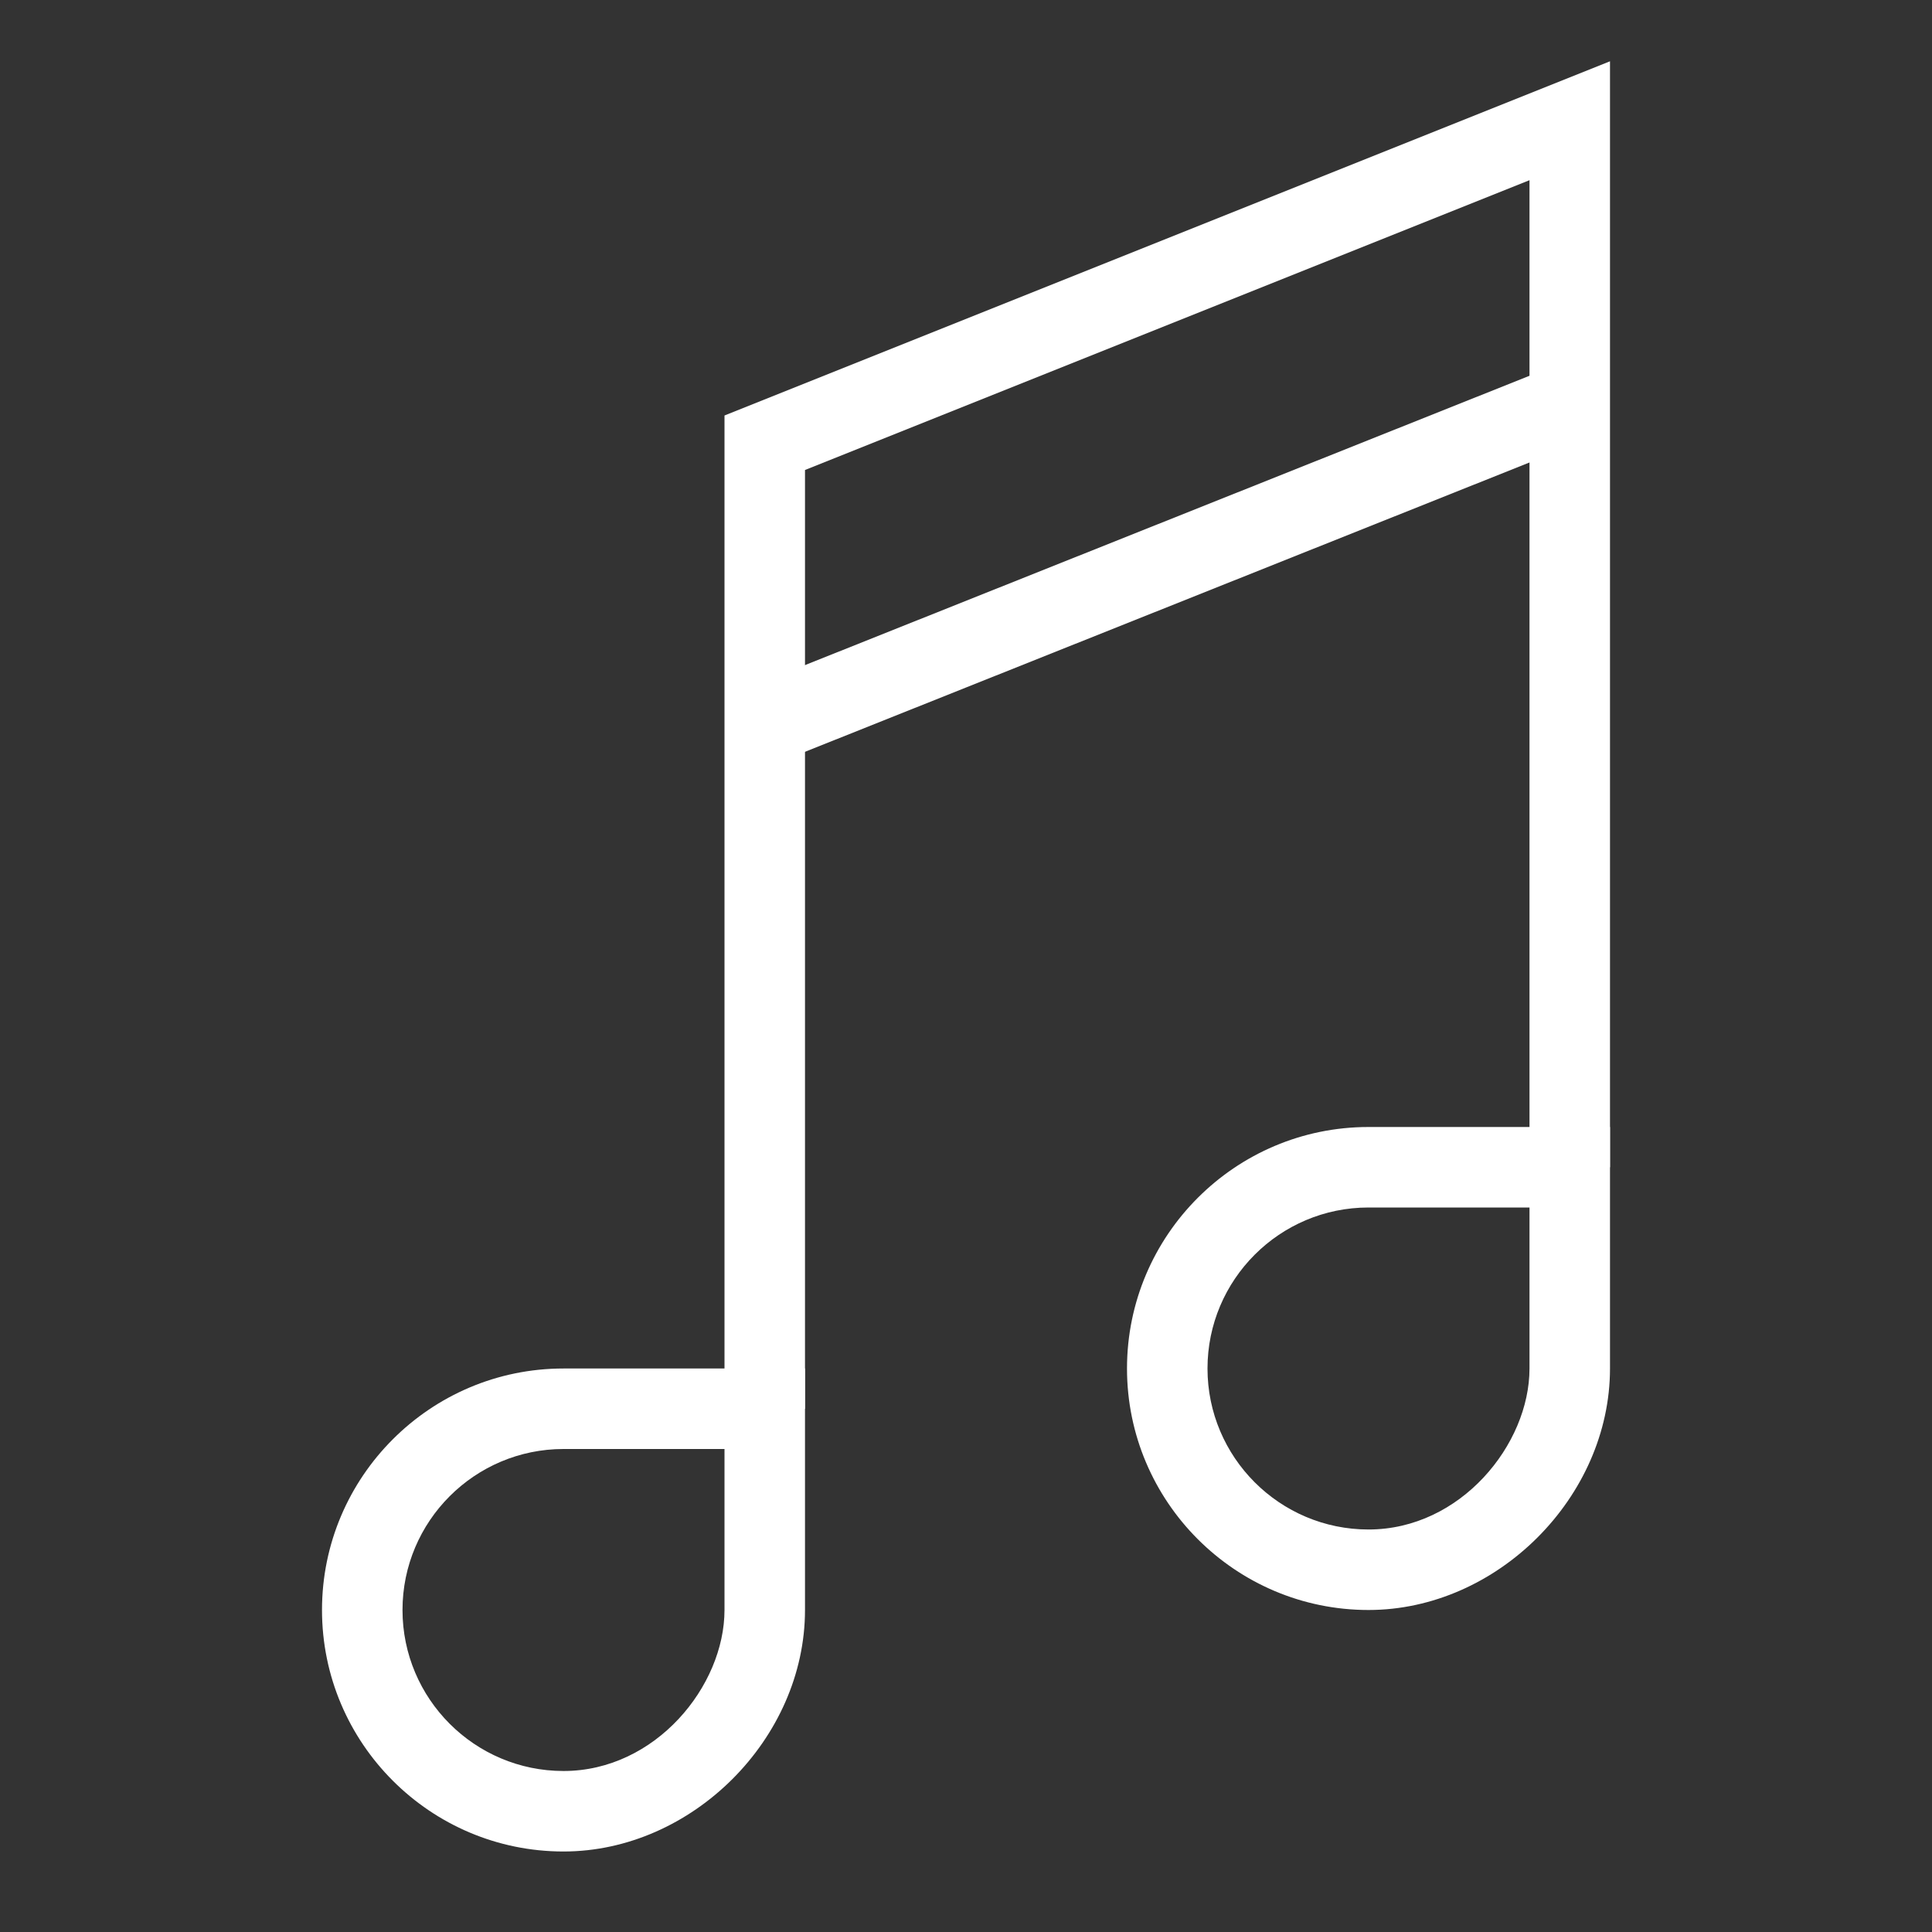 <?xml version="1.0" ?>
<!DOCTYPE svg  PUBLIC '-//W3C//DTD SVG 1.1//EN'  'http://www.w3.org/Graphics/SVG/1.1/DTD/svg11.dtd'><svg enable-background="new 0 0 48 48" height="48px" version="1.1" viewBox="0 0 48 48" width="48px" xml:space="preserve" xmlns="http://www.w3.org/2000/svg" xmlns:xlink="http://www.w3.org/1999/xlink"><rect x="0" y="0" width="48" height="48" fill="#333333" stroke="none"/><g id="Expanded"><g><g><path fill="white" d="M14,46c-3.309,0-6-2.691-6-6s2.691-6,6-6h6v6C20,43.196,17.196,46,14,46z M14,36c-2.206,0-4,1.794-4,4s1.794,4,4,4     c2.289,0,4-2.112,4-4v-4H14z"/></g><g><path fill="white" d="M34,40c-3.309,0-6-2.691-6-6s2.691-6,6-6h6v6C40,37.196,37.196,40,34,40z M34,30c-2.206,0-4,1.794-4,4s1.794,4,4,4     c2.289,0,4-2.112,4-4v-4H34z"/></g><g><polygon fill="white" points="20,35 18,35 18,10.323 40,1.523 40,29 38,29 38,4.477 20,11.677    "/></g><g><rect fill="white" height="21.541" transform="matrix(0.371 0.929 -0.929 0.371 31.24 -18.125)" width="2" x="28" y="3.23"/></g></g></g></svg>